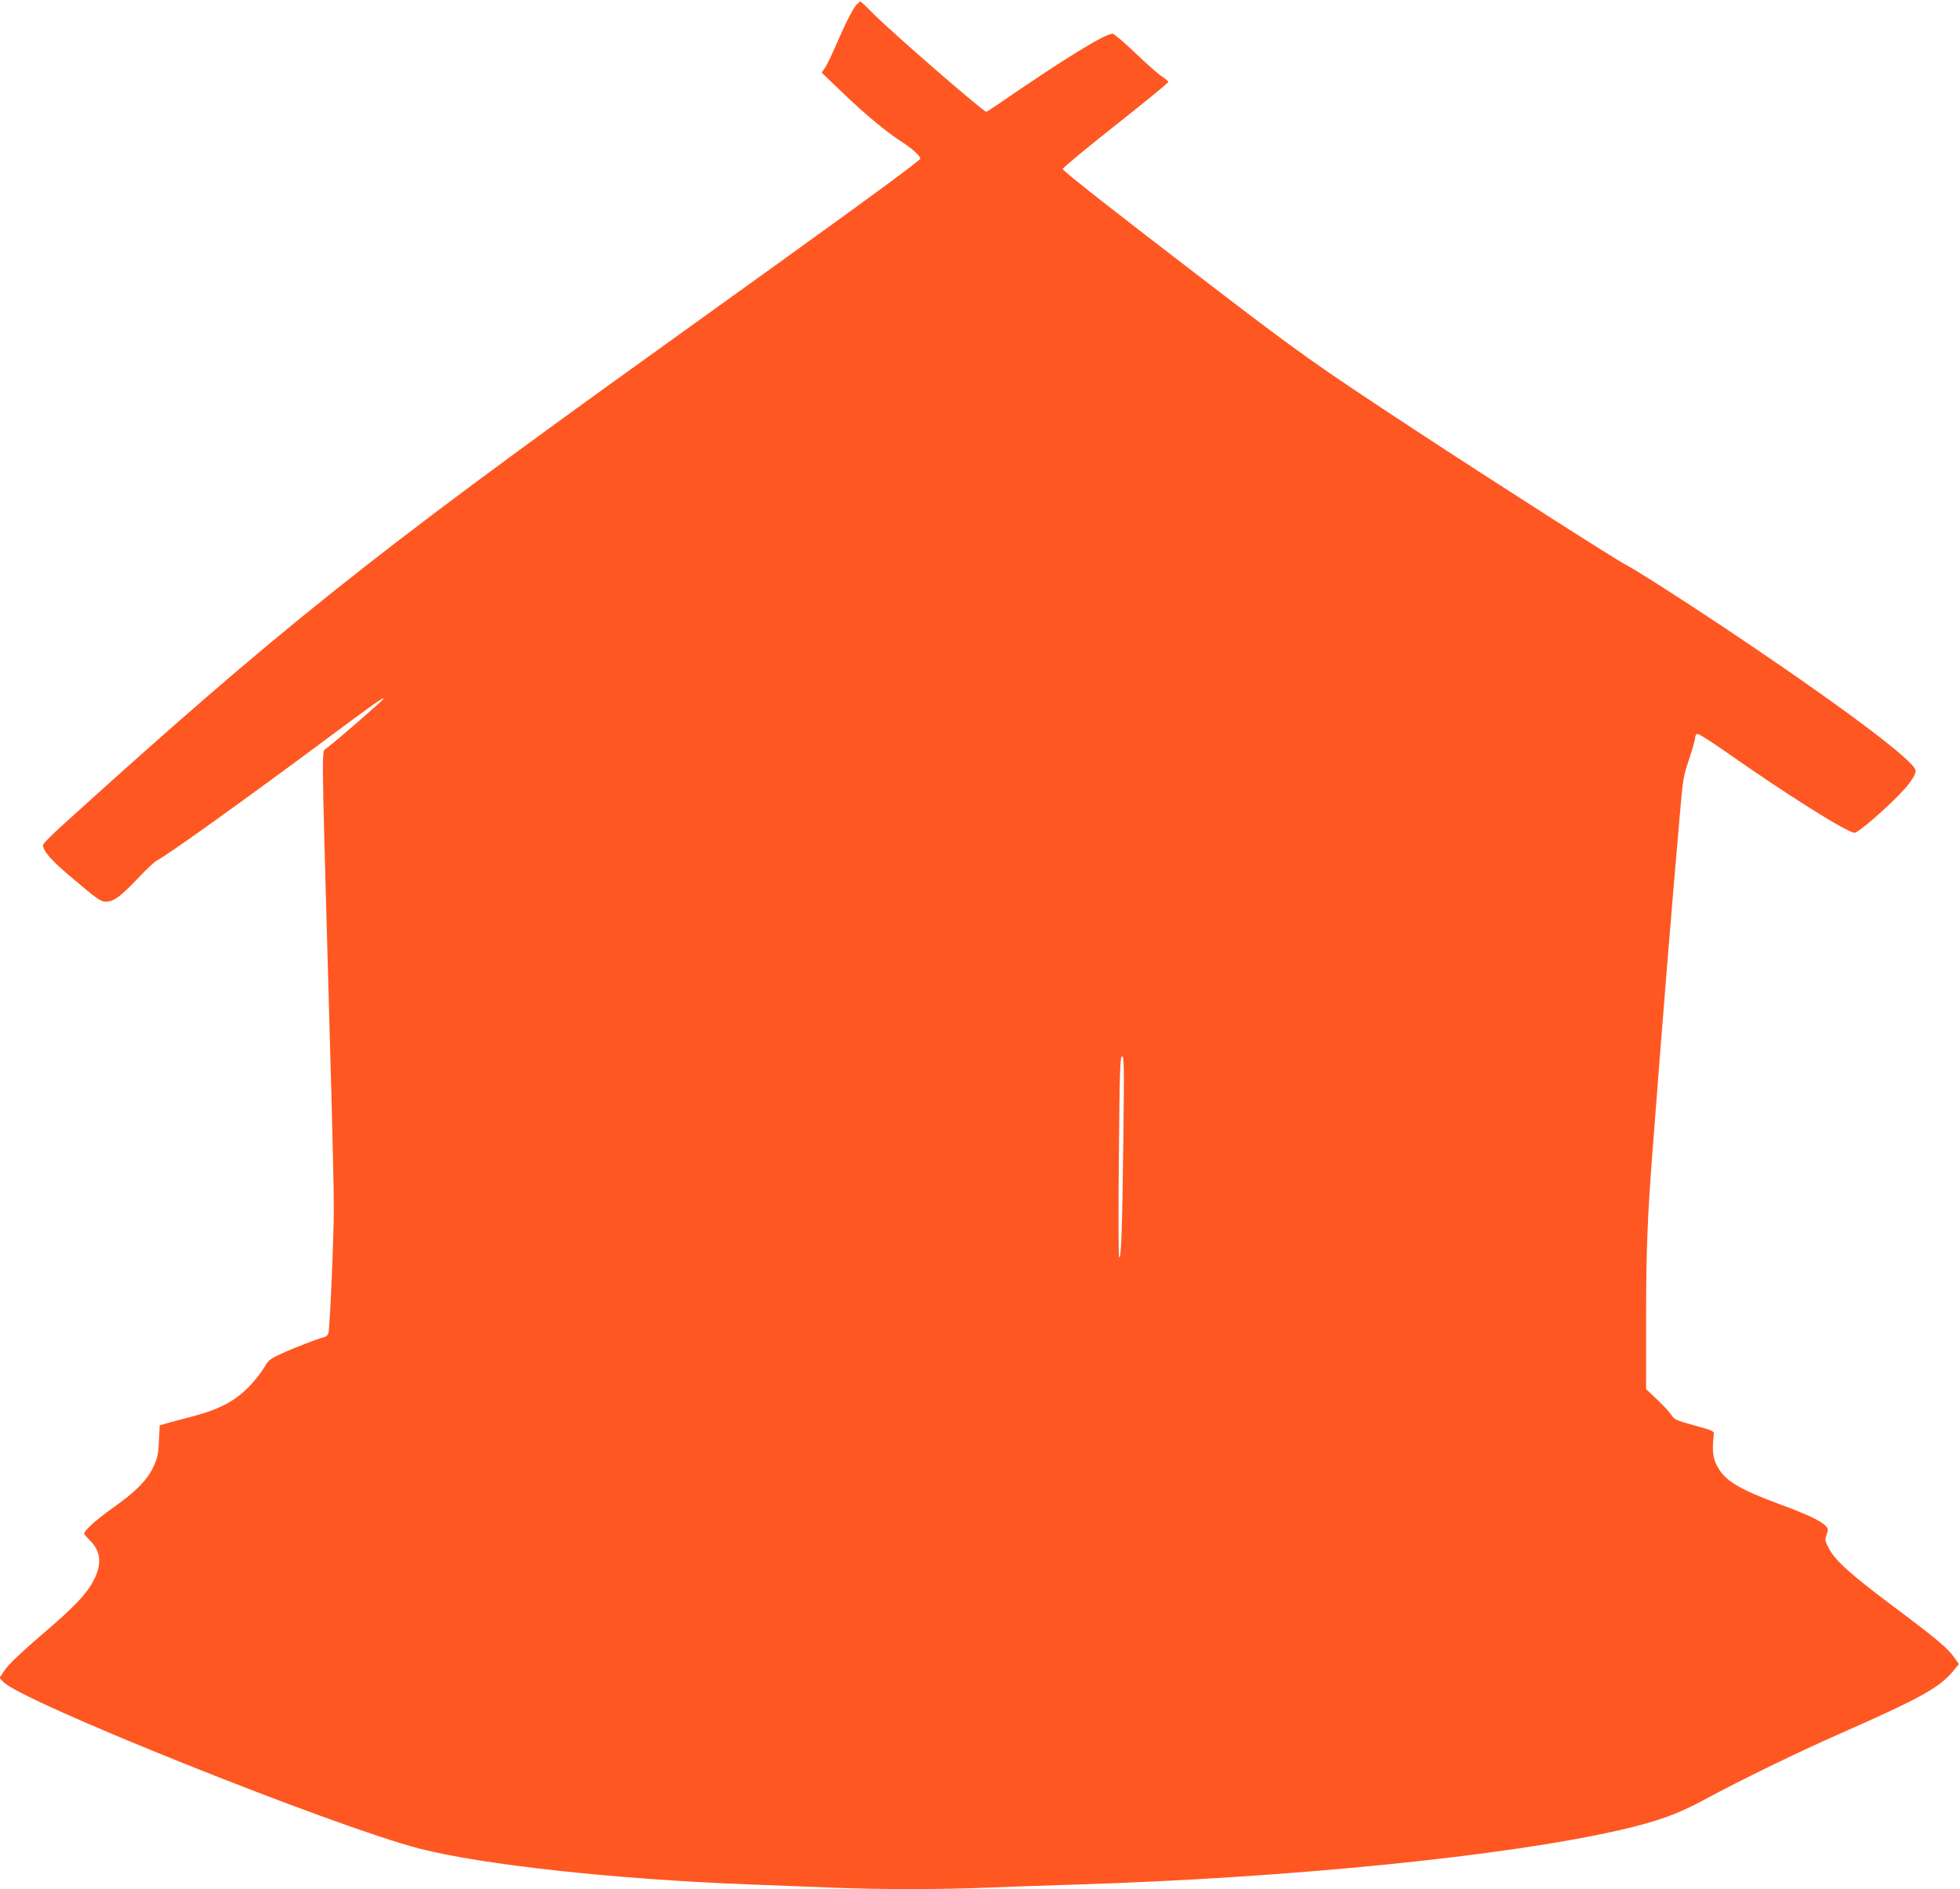 <?xml version="1.0" standalone="no"?>
<!DOCTYPE svg PUBLIC "-//W3C//DTD SVG 20010904//EN"
 "http://www.w3.org/TR/2001/REC-SVG-20010904/DTD/svg10.dtd">
<svg version="1.0" xmlns="http://www.w3.org/2000/svg"
 width="1280pt" height="1234pt" viewBox="0 0 1280 1234"
 preserveAspectRatio="xMidYMid meet">
<g transform="translate(0,1234) scale(0.1,-0.1)"
fill="#ff5722" stroke="none">
<path d="M5593 12308 c-25 -27 -73 -123 -138 -273 -26 -60 -57 -123 -68 -139
l-21 -30 135 -130 c141 -136 292 -262 387 -322 66 -42 122 -92 122 -110 0 -11
-305 -236 -900 -664 -140 -101 -518 -373 -840 -604 -1846 -1325 -2457 -1813
-3857 -3082 -72 -65 -132 -125 -132 -133 -2 -37 53 -101 182 -209 177 -150
194 -162 231 -162 47 0 95 35 204 150 54 58 112 112 128 120 65 32 585 405
1089 780 329 245 384 284 391 277 5 -4 -323 -289 -377 -327 -28 -21 -29 42 11
-1390 6 -201 17 -603 25 -895 8 -291 15 -615 15 -720 0 -182 -25 -766 -35
-812 -3 -14 -15 -25 -33 -29 -44 -11 -201 -72 -282 -110 -67 -31 -79 -41 -104
-86 -16 -27 -57 -80 -91 -117 -98 -103 -200 -157 -391 -207 -55 -14 -122 -32
-150 -40 l-51 -14 -5 -102 c-4 -90 -9 -111 -37 -171 -42 -88 -115 -161 -263
-266 -106 -75 -188 -148 -188 -169 0 -5 14 -21 31 -38 76 -71 87 -155 34 -260
-47 -95 -125 -177 -350 -369 -124 -106 -206 -185 -231 -220 l-37 -55 24 -26
c118 -128 2151 -942 2717 -1089 416 -107 1289 -202 2172 -235 157 -6 389 -15
515 -20 295 -13 749 -13 1030 0 121 5 380 14 575 20 1389 43 2805 185 3550
356 243 56 377 104 546 196 249 134 603 307 909 442 508 224 633 294 720 400
l38 46 -29 41 c-43 62 -115 123 -392 330 -287 215 -387 305 -428 384 -26 50
-28 56 -15 90 12 34 11 39 -8 59 -30 32 -124 76 -301 141 -264 98 -353 152
-405 246 -29 53 -35 107 -23 208 3 23 -4 26 -127 60 -120 33 -131 38 -152 71
-13 19 -55 64 -93 100 l-70 66 0 459 c0 432 9 663 40 1070 76 988 120 1533
181 2230 19 225 23 247 60 356 21 64 39 126 39 138 0 12 6 24 13 27 8 3 85
-45 173 -107 422 -296 809 -539 857 -539 9 0 63 40 119 89 182 158 278 267
278 317 0 60 -503 436 -1264 944 -276 184 -569 371 -634 404 -67 35 -861 542
-1392 891 -615 404 -729 484 -1330 945 -602 461 -950 734 -950 746 0 7 155
136 345 286 190 150 345 277 345 283 -1 5 -20 22 -44 37 -23 15 -101 84 -173
153 -72 69 -138 125 -147 125 -50 0 -316 -164 -745 -459 -41 -28 -77 -51 -80
-51 -20 0 -618 520 -736 639 -44 45 -82 81 -86 81 -3 0 -15 -10 -26 -22z
m1743 -7410 c-7 -590 -14 -784 -27 -771 -5 5 -6 297 -2 661 5 564 8 652 21
652 13 0 14 -69 8 -542z"/>
</g>
</svg>
